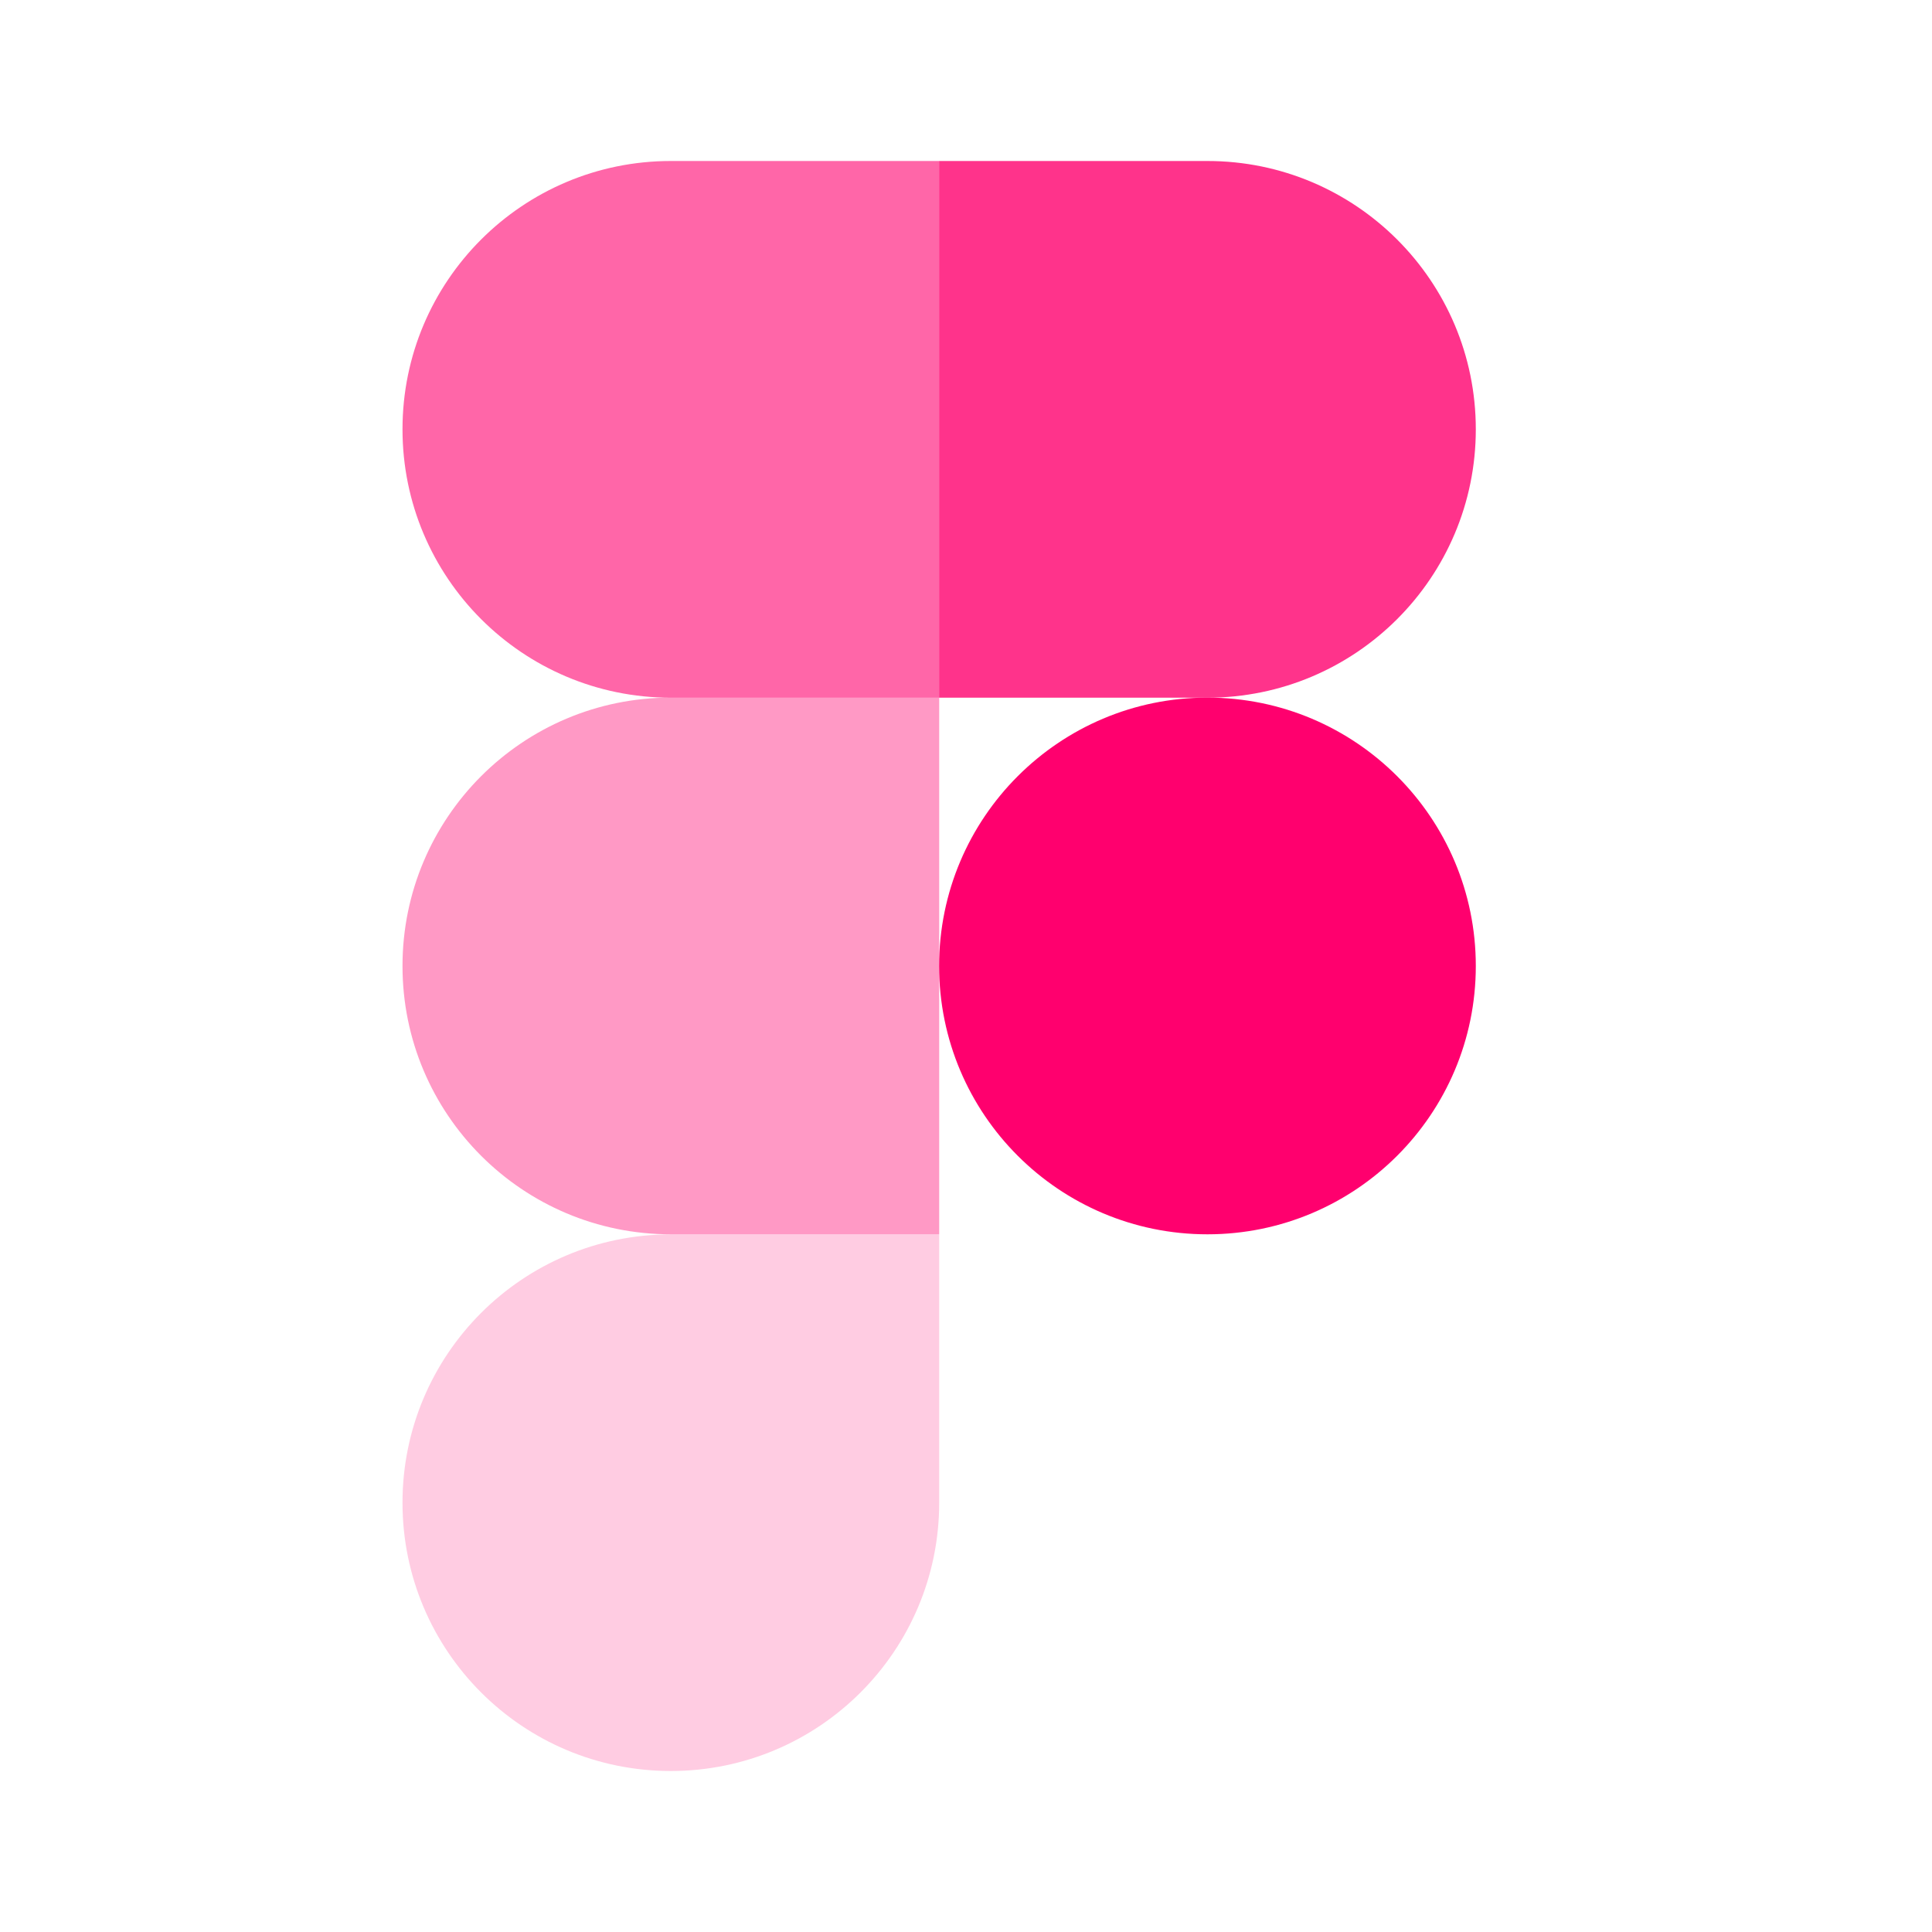 <!DOCTYPE svg PUBLIC "-//W3C//DTD SVG 1.1//EN" "http://www.w3.org/Graphics/SVG/1.1/DTD/svg11.dtd">
<!-- Uploaded to: SVG Repo, www.svgrepo.com, Transformed by: SVG Repo Mixer Tools -->
<svg width="800px" height="800px" viewBox="0 0 24 24" fill="none" xmlns="http://www.w3.org/2000/svg">
<g id="SVGRepo_bgCarrier" stroke-width="0"/>
<g id="SVGRepo_tracerCarrier" stroke-linecap="round" stroke-linejoin="round"/>
<g id="SVGRepo_iconCarrier"> <path opacity="0.6" d="M11.667 2H8.333C6.492 2 5 3.492 5 5.333C5 7.174 6.492 8.667 8.333 8.667H11.667V2Z" fill="#FF006E"/> <path opacity="0.4" d="M11.667 8.666H8.333C6.492 8.666 5 10.159 5 12C5 13.841 6.492 15.333 8.333 15.333H11.667V8.666Z" fill="#FF006E"/> <path d="M18.333 12C18.333 13.841 16.84 15.333 14.999 15.333C13.158 15.333 11.666 13.841 11.666 12C11.666 10.159 13.158 8.666 14.999 8.666C16.84 8.666 18.333 10.159 18.333 12Z" fill="#FF006E"/> <path opacity="0.2" d="M8.333 15.334H11.667V18.667C11.667 20.508 10.174 22 8.333 22C6.492 22 5 20.508 5 18.667C5 16.826 6.492 15.334 8.333 15.334Z" fill="#FF006E"/> <path opacity="0.8" d="M11.666 2H14.999C16.84 2 18.333 3.492 18.333 5.333C18.333 7.174 16.84 8.667 14.999 8.667H11.666V2Z" fill="#FF006E"/> </g>
</svg>